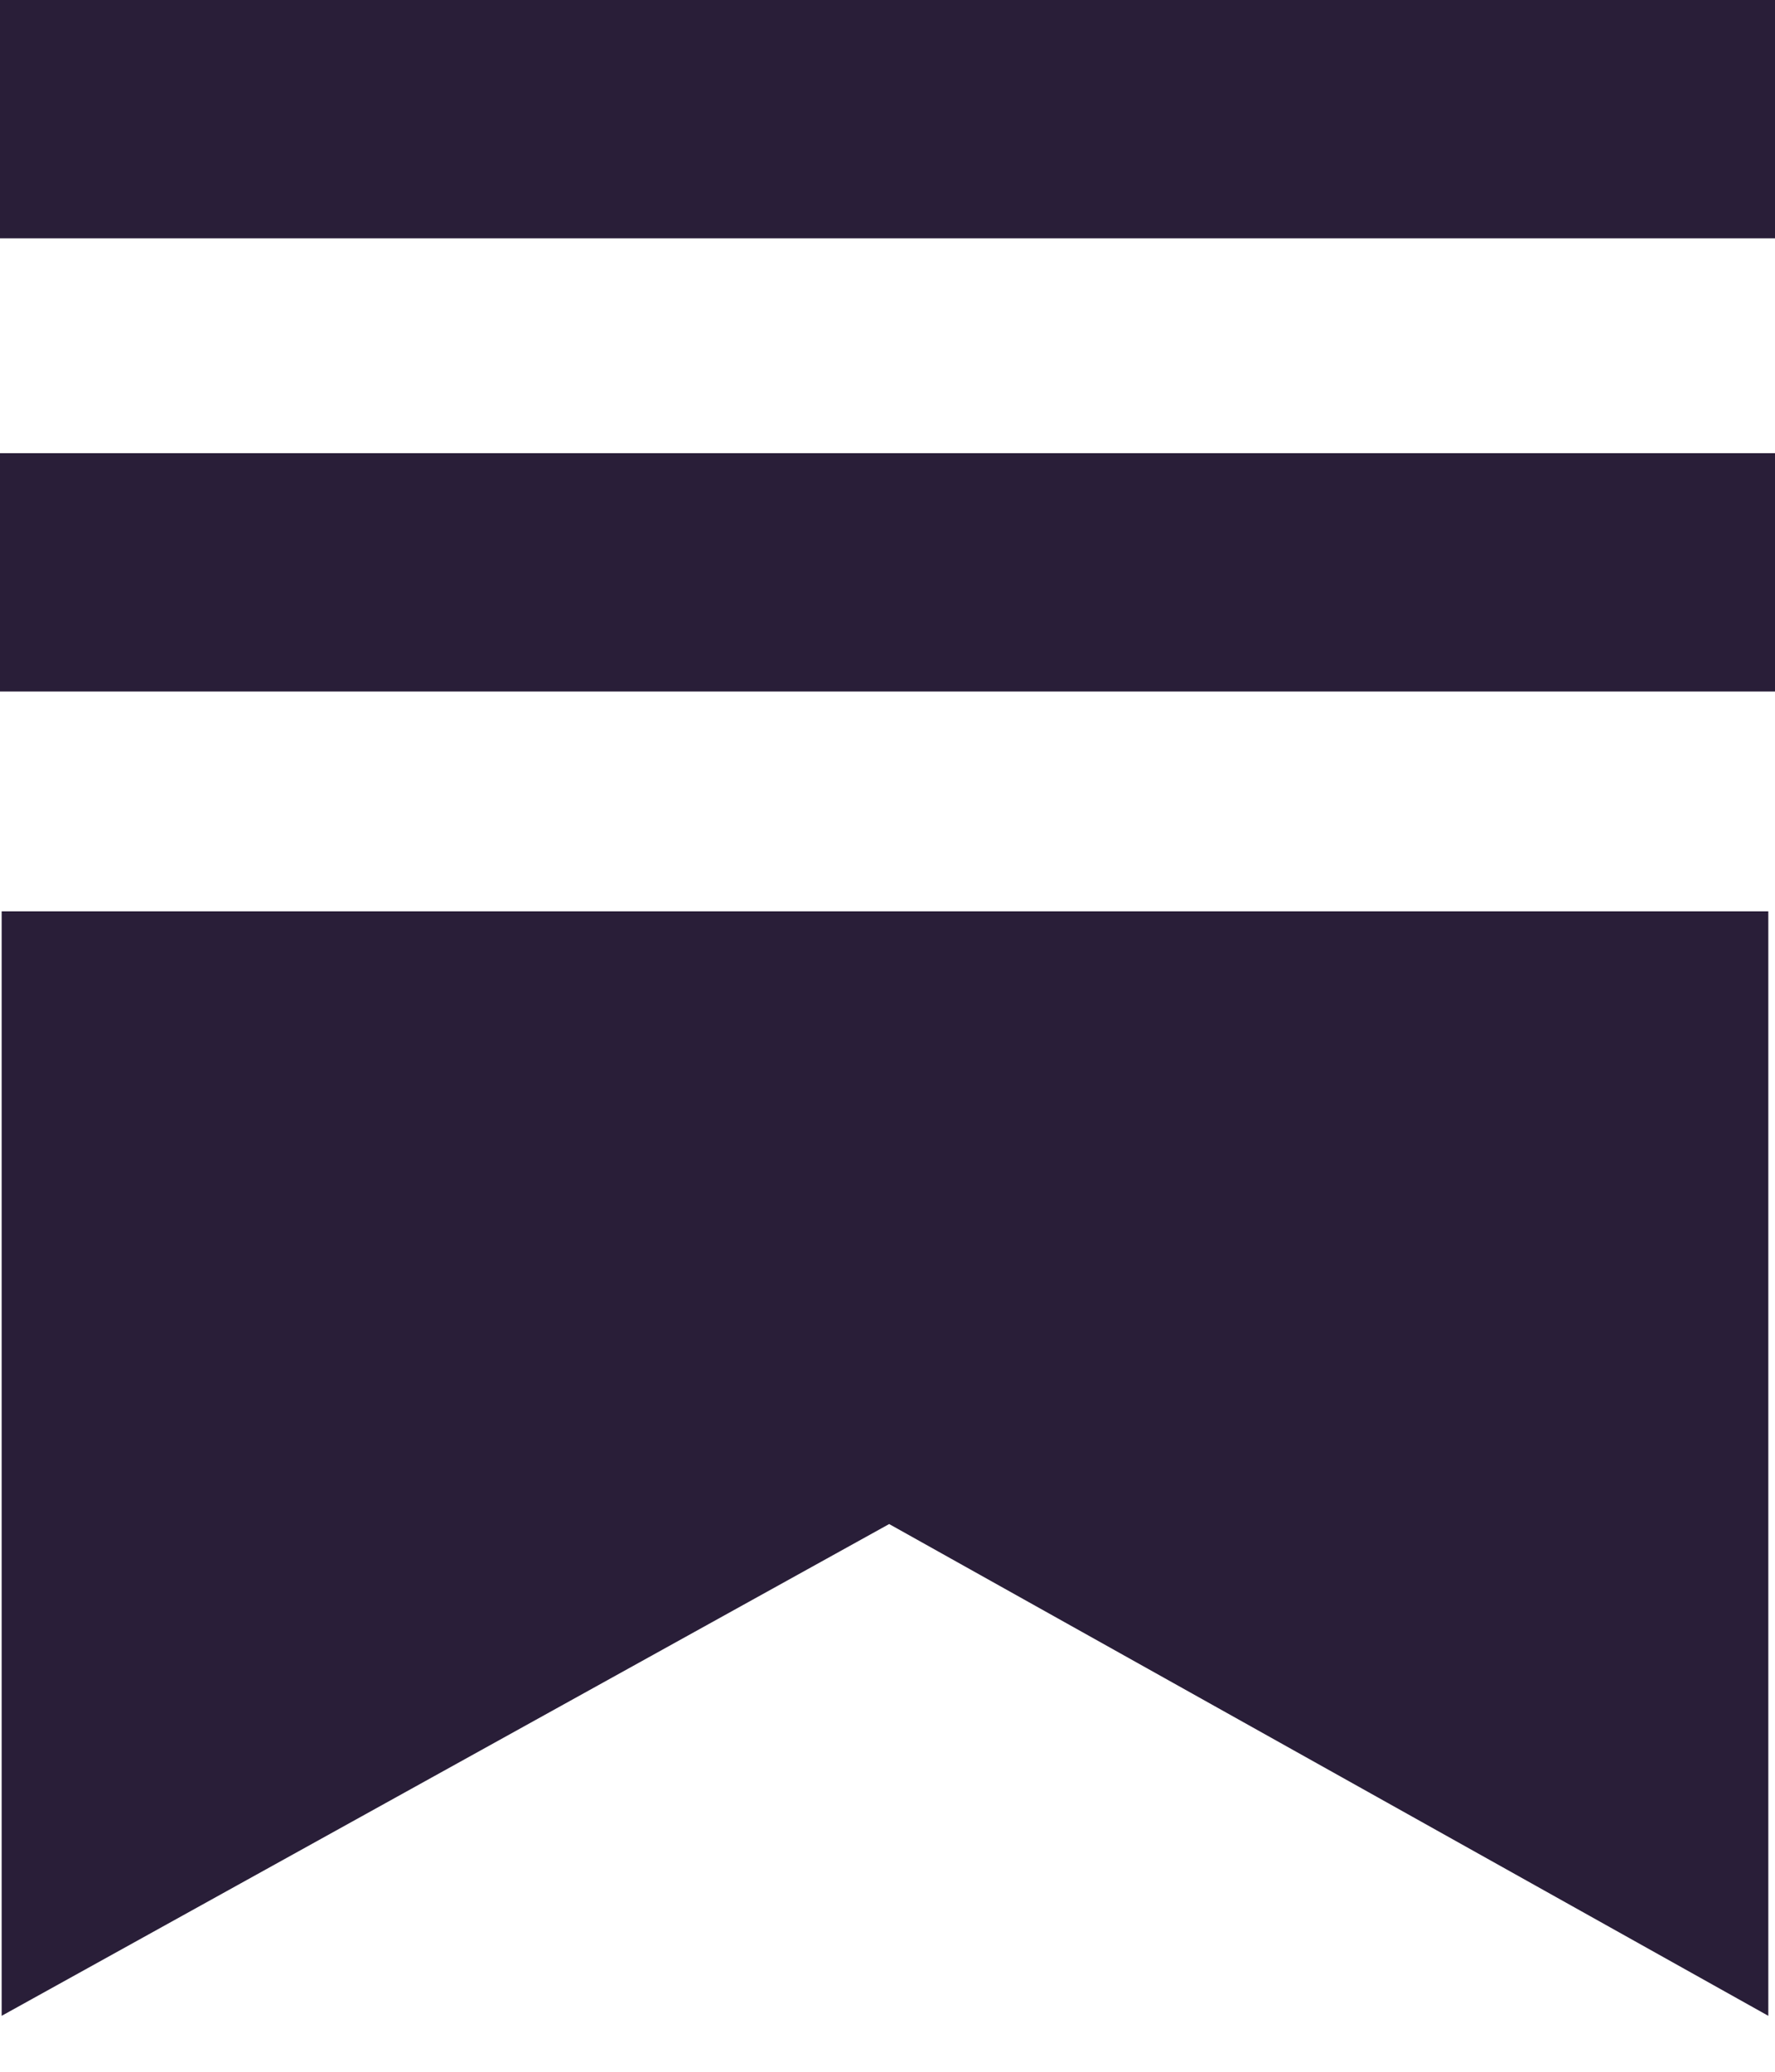 <svg xmlns="http://www.w3.org/2000/svg" width="30" height="35" fill="none"><path fill="#291E38" fill-rule="evenodd" d="M0 0h30v4.026H0V0zm0 7.656h30v4.026H0V7.656zm.028 7.74h29.859v18.659l-14.859-8.308-15 8.308V15.397z" clip-rule="evenodd"/></svg>